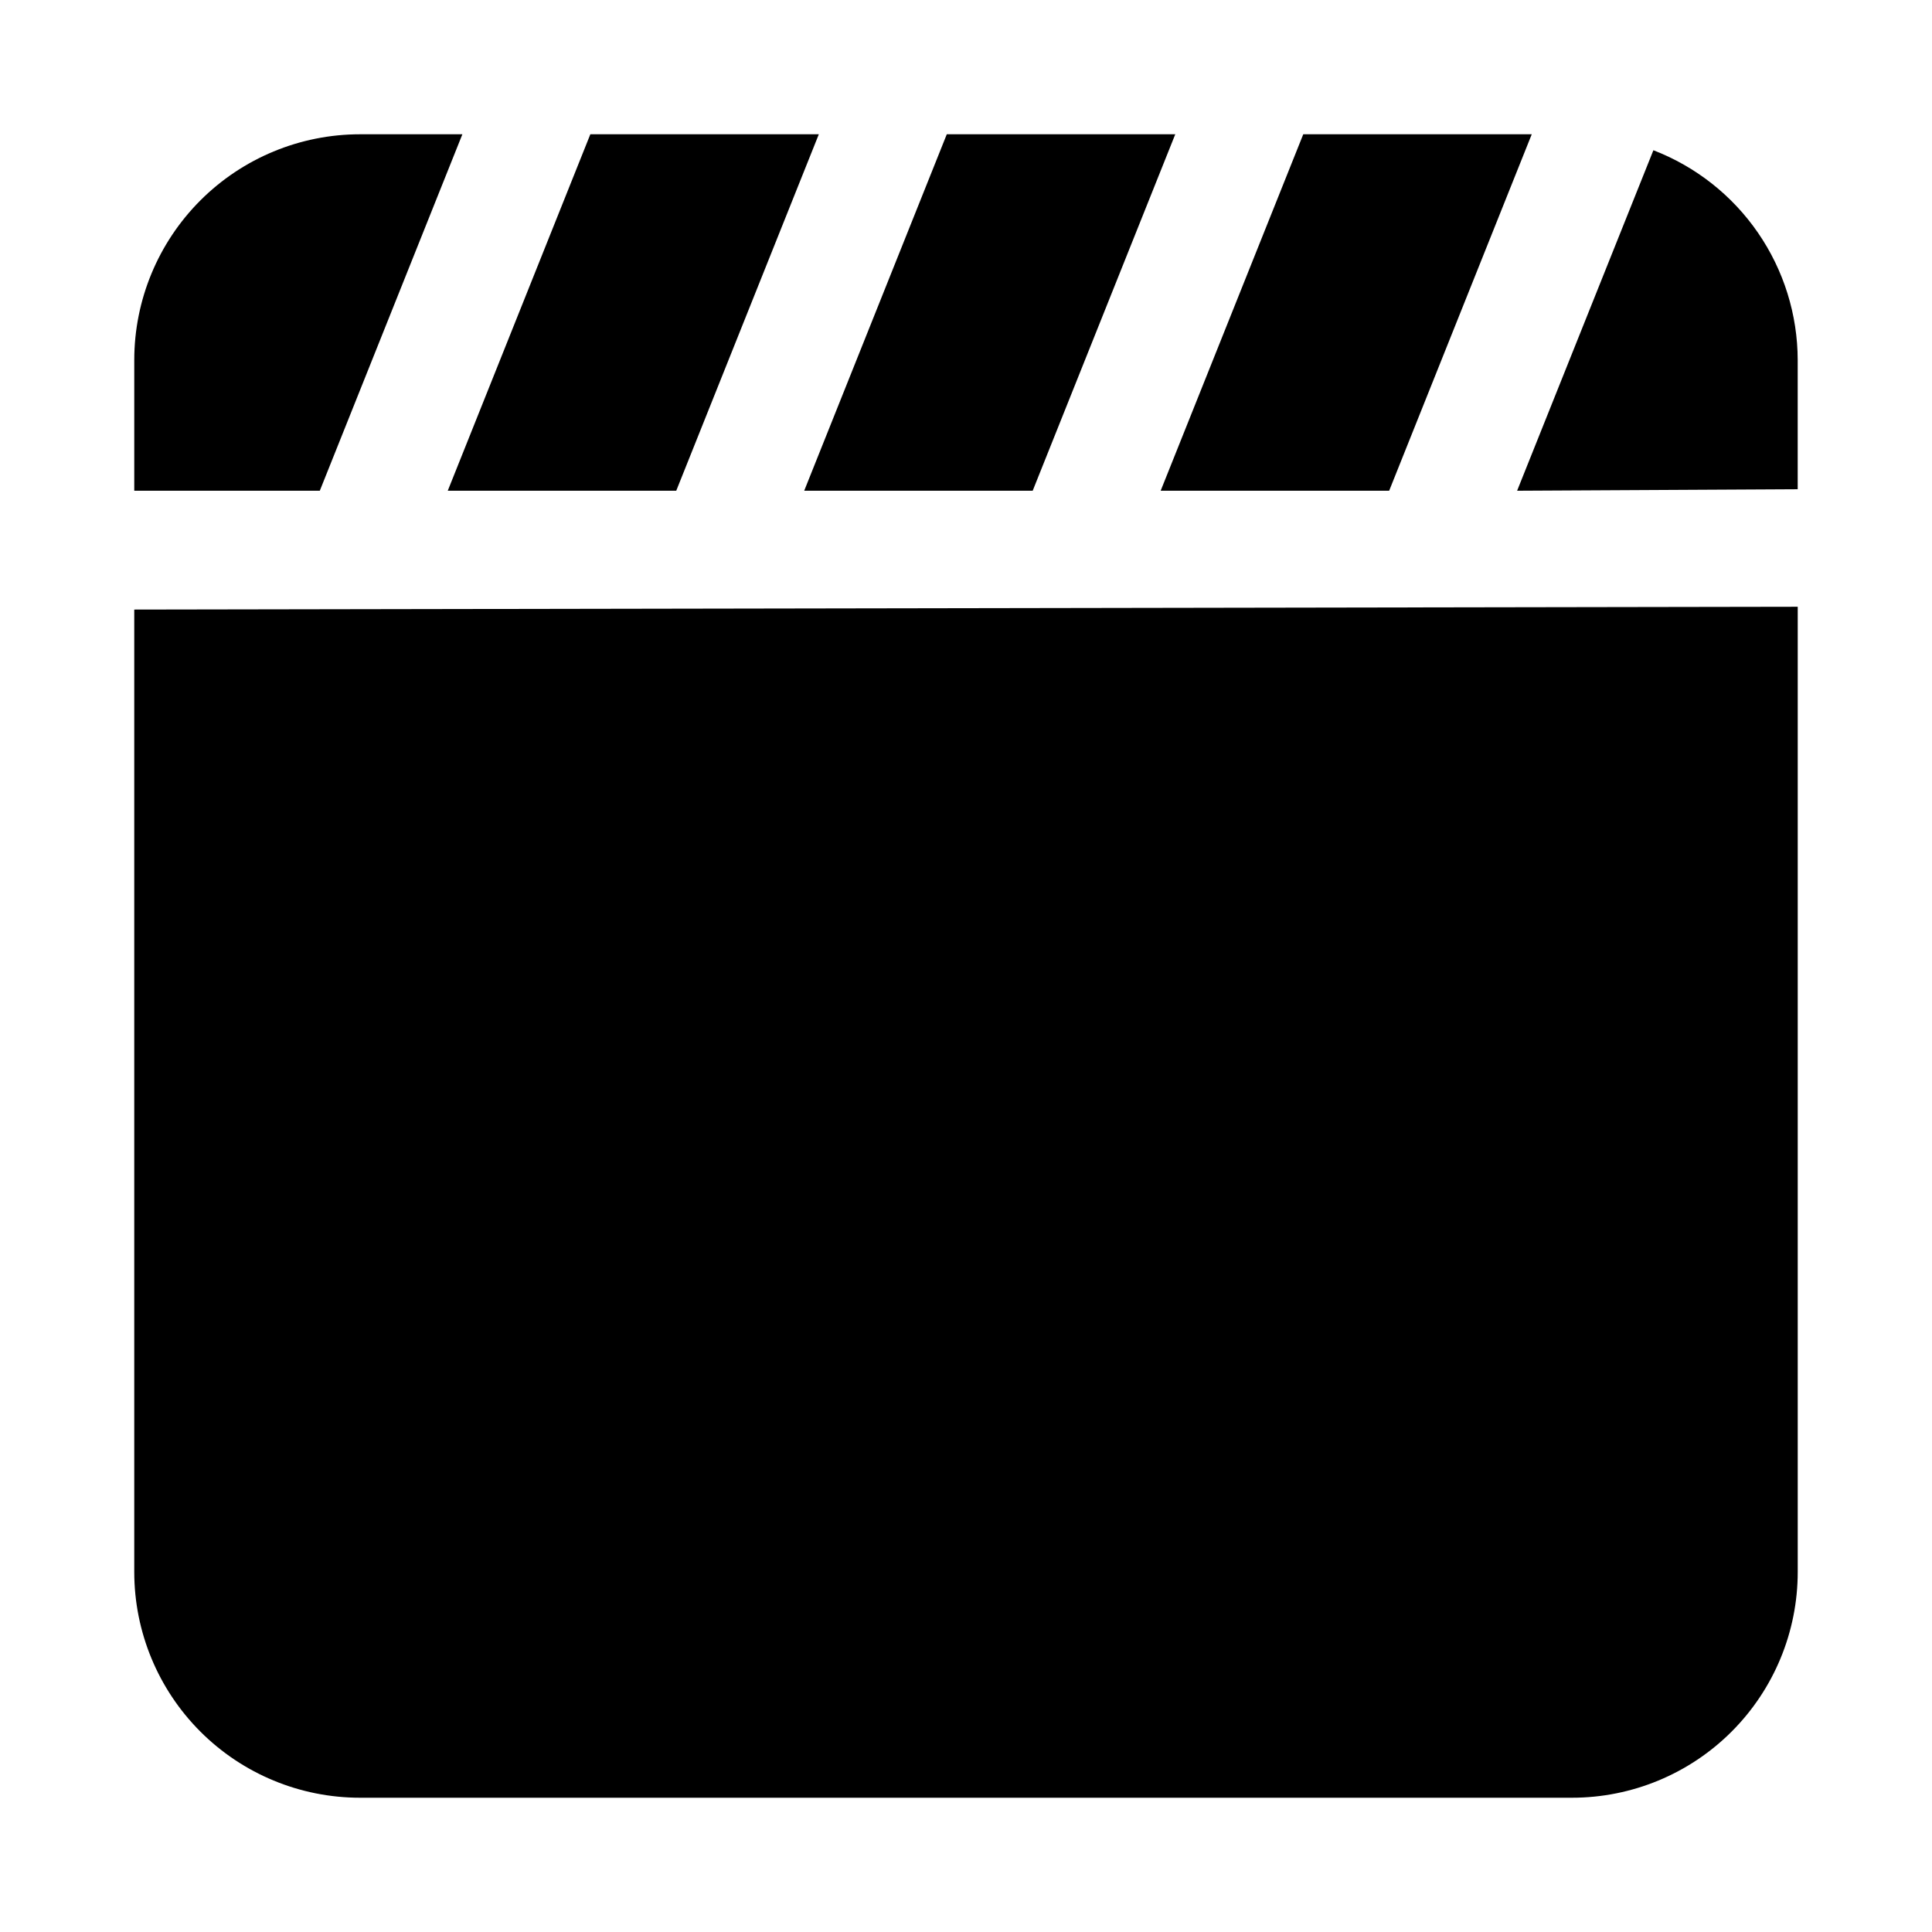 <?xml version="1.0" encoding="UTF-8"?>
<!-- Uploaded to: ICON Repo, www.svgrepo.com, Generator: ICON Repo Mixer Tools -->
<svg fill="#000000" width="800px" height="800px" version="1.1" viewBox="144 144 512 512" xmlns="http://www.w3.org/2000/svg">
 <g>
  <path d="m455.46 179.58h-60.551l-37.785 94.465h60.551z"/>
  <path d="m546.05 274.05 74.359-0.395v-34.242c-0.023-12.043-3.691-23.797-10.516-33.715-6.824-9.922-16.488-17.547-27.727-21.879z"/>
  <path d="m262.66 274.05h60.551l37.785-94.465h-60.551z"/>
  <path d="m179.58 305.54v255.05c0 15.867 6.305 31.086 17.523 42.305 11.219 11.223 26.438 17.523 42.305 17.523h321.18c15.867 0 31.086-6.301 42.305-17.523 11.223-11.219 17.523-26.438 17.523-42.305v-255.79z"/>
  <path d="m228.75 274.05 37.785-94.465h-27.125c-15.867 0-31.086 6.305-42.305 17.523s-17.523 26.438-17.523 42.305v34.637z"/>
  <path d="m549.93 179.58h-60.551l-37.789 94.465h60.555z"/>
 </g>
</svg>
